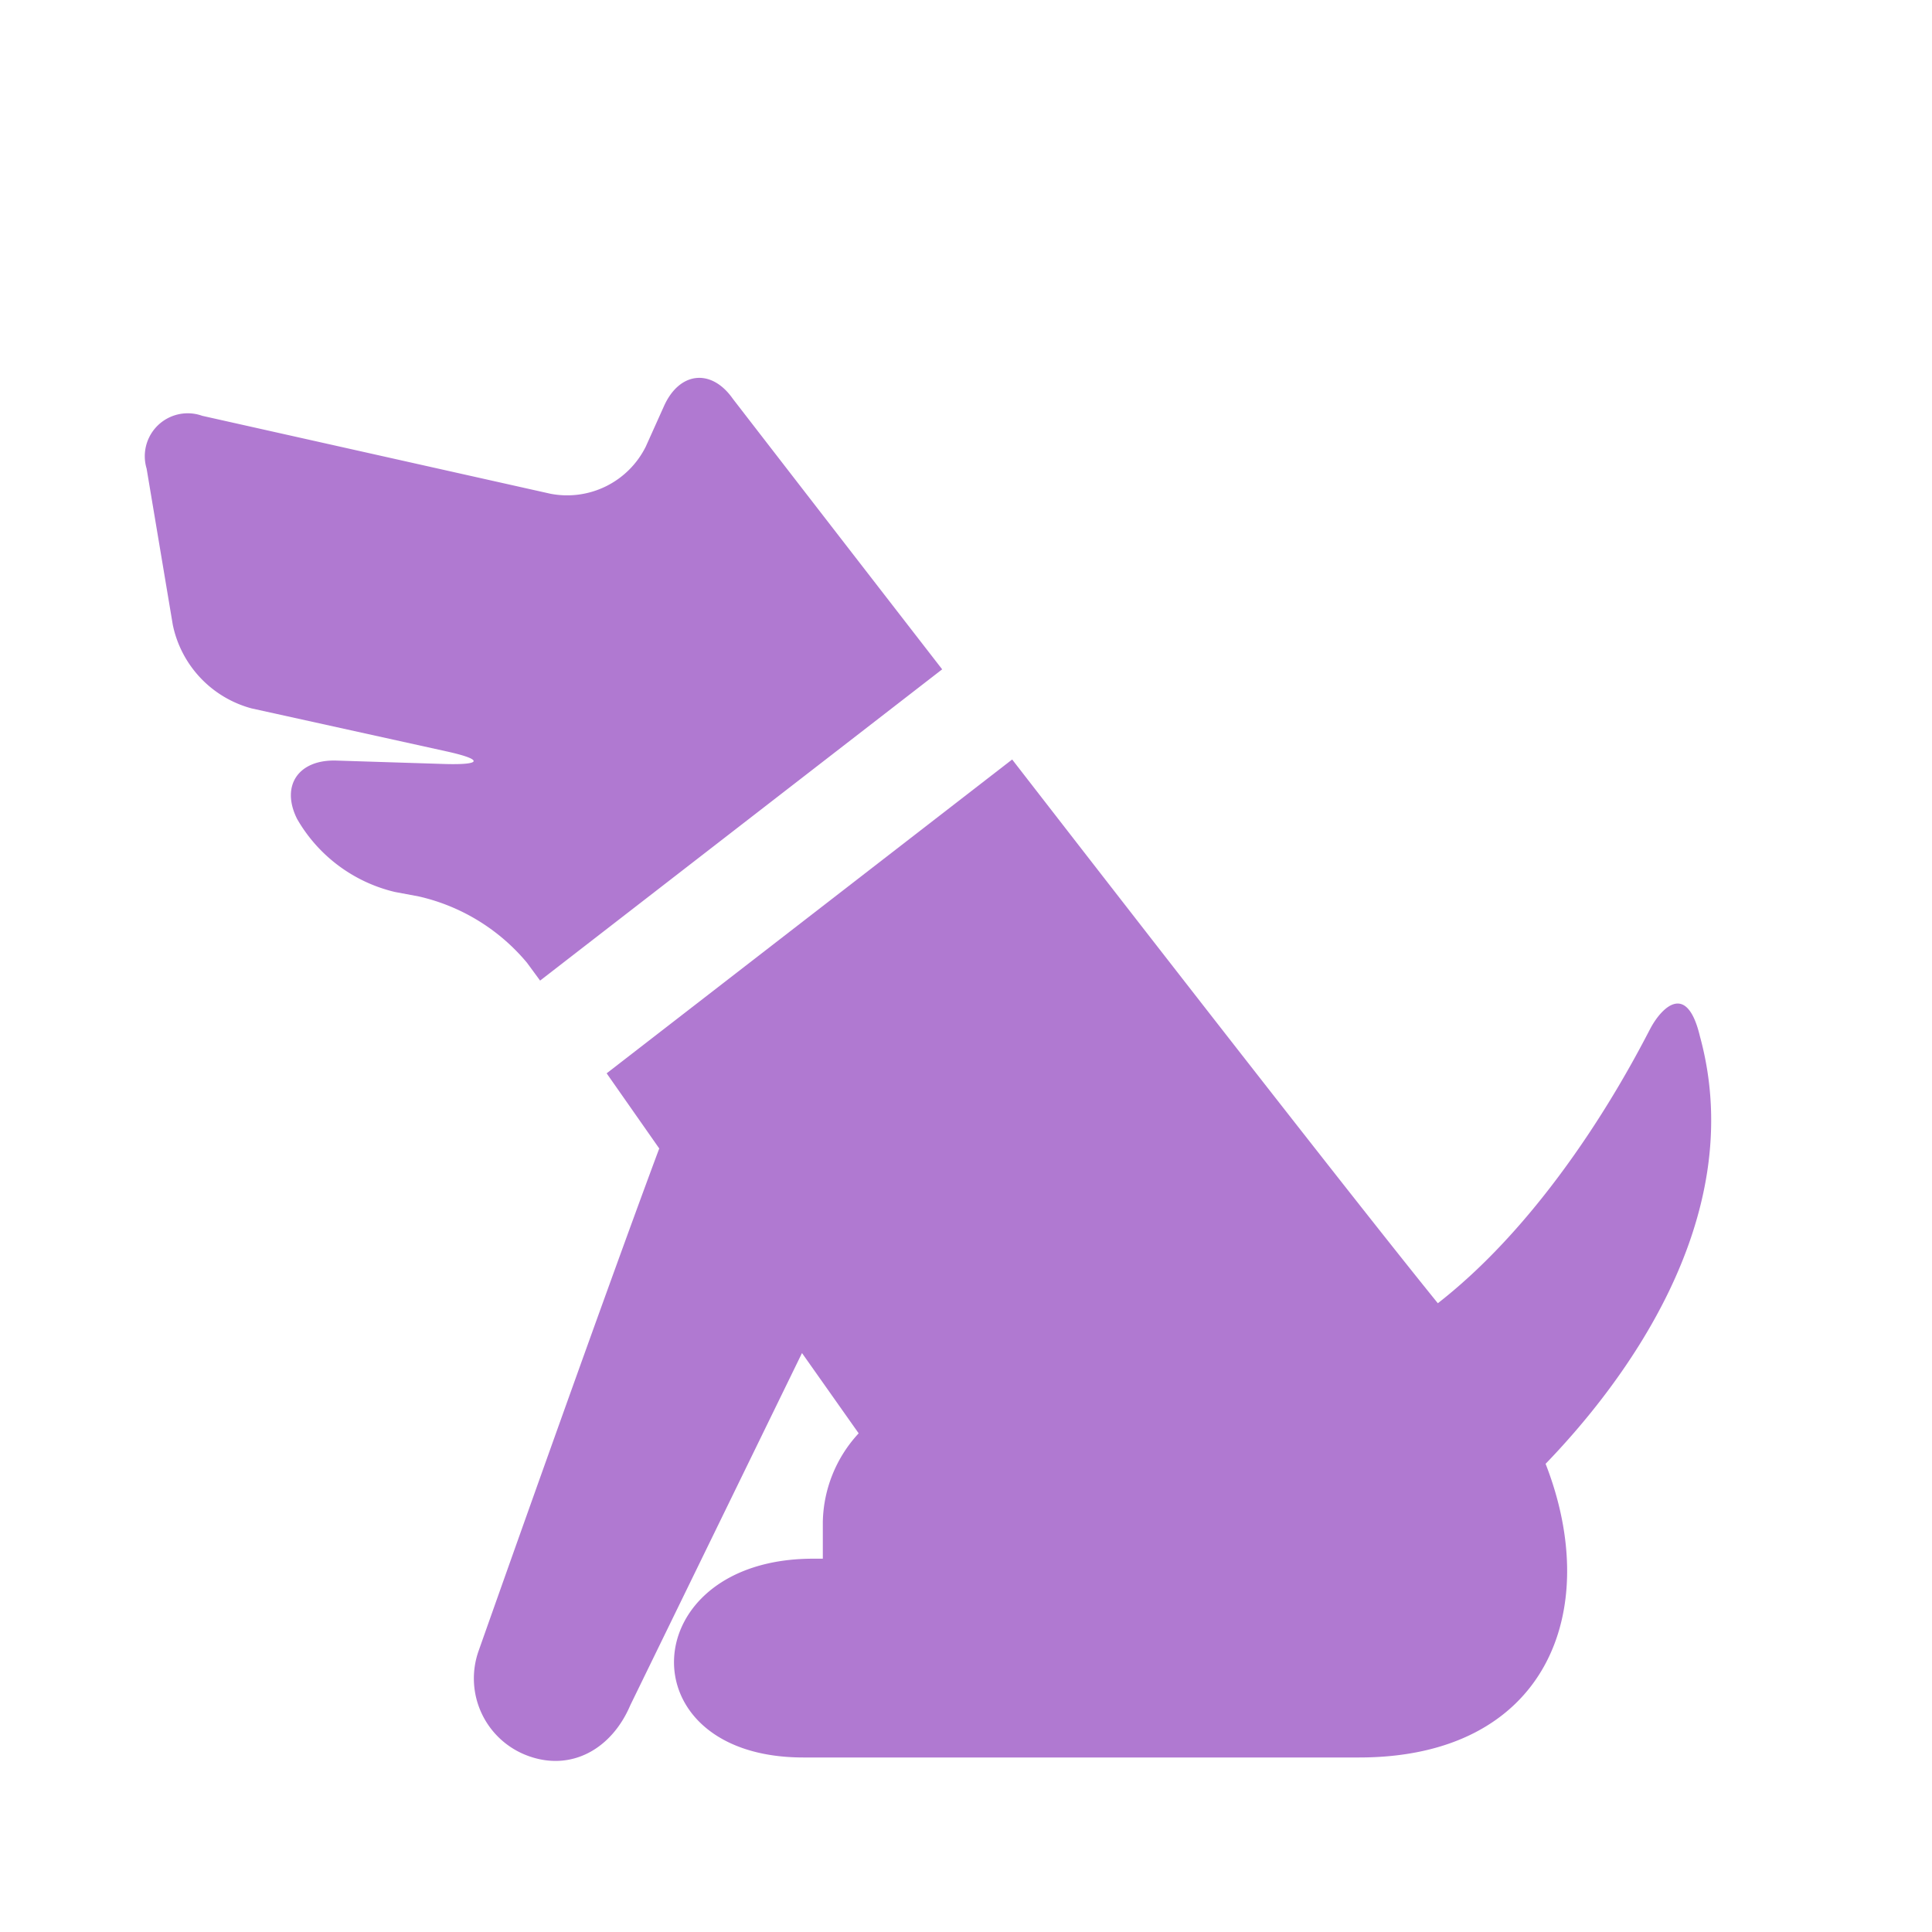 <?xml version="1.0" encoding="UTF-8"?> <svg xmlns="http://www.w3.org/2000/svg" id="レイヤー_1" data-name="レイヤー 1" viewBox="0 0 90 90"><defs><style>.cls-1{fill:#b079d1;}</style></defs><path class="cls-1" d="M24.55,44.85l.61.83,18.73-14.5c-5.51-7.11-9.75-12.6-9.75-12.6-1-1.43-2.49-1.27-3.21.34l-.85,1.89A4.09,4.09,0,0,1,25.64,23L9.42,19.37a2,2,0,0,0-2.59,2.46l1.22,7.28A5.1,5.1,0,0,0,11.72,33l9.07,2c1.73.38,1.69.64-.07.59l-5.06-.16c-1.77-.05-2.59,1.18-1.82,2.72a7.16,7.16,0,0,0,4.55,3.4l1.12.21A9.23,9.23,0,0,1,24.55,44.85Z"></path><path class="cls-1" d="M79.19,48.28c-.61-2.57-1.78-1.32-2.27-.44-.4.72-4.09,8.31-9.94,12.87-3.58-4.42-12.29-15.6-19.83-25.33L28.26,50l2.45,3.5c-2.85,7.64-8.42,23.42-8.42,23.42a3.84,3.84,0,0,0,2.35,4.89c2,.71,3.86-.35,4.72-2.37l8-16.41L40,66.77a6.24,6.24,0,0,0-1.67,4.13l0,1.71h-.45c-8.33,0-8.79,9.26-.46,9.26H63.31C72,81.87,74.7,75.11,72,68.19,75.36,64.71,81.55,56.91,79.19,48.28Z"></path></svg> 